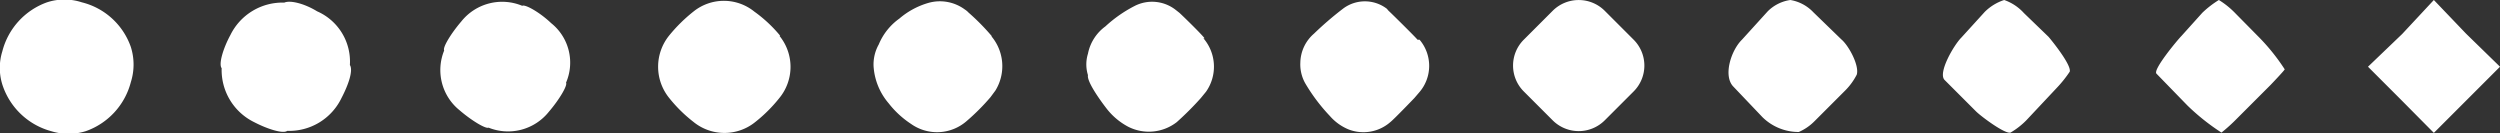 <svg xmlns="http://www.w3.org/2000/svg" viewBox="0 0 86.17 4.59"><rect x="0" y="0" width="86.17" height="4.59" fill="#333333" stroke="none"/><defs><style>.cls-1{fill:#ffffff;}</style></defs><g id="Layer_2" data-name="Layer 2"><g id="Layer_1-2" data-name="Layer 1"><path class="cls-1" d="M2.82.08a1.93,1.93,0,0,0-1.2,0A2.44,2.44,0,0,0,.08,1.77,1.92,1.92,0,0,0,.11,3,2.44,2.44,0,0,0,1.76,4.52a2,2,0,0,0,1.2,0A2.44,2.44,0,0,0,4.51,2.83a2,2,0,0,0,0-1.21A2.4,2.4,0,0,0,2.82.08m8.11.31C10.49.12,10,0,9.8.09A2,2,0,0,0,7.94,1.21c-.25.46-.41,1-.3,1.14A2,2,0,0,0,8.76,4.21c.46.24,1,.41,1.14.3a2,2,0,0,0,1.87-1.13c.24-.46.41-.95.29-1.14A1.89,1.89,0,0,0,10.93.39M19,.8c-.41-.39-.91-.66-1-.6A1.8,1.8,0,0,0,15.9.74c-.36.42-.65.9-.59,1a1.78,1.78,0,0,0,.53,2.06c.43.37.91.65,1,.6a1.8,1.8,0,0,0,2.08-.55c.36-.42.65-.91.59-1A1.74,1.74,0,0,0,19,.8m7.89.43A4.69,4.69,0,0,0,26,.4,1.67,1.67,0,0,0,23.9.4a5.41,5.41,0,0,0-.84.83,1.71,1.71,0,0,0,0,2.14,4.94,4.94,0,0,0,.84.83,1.69,1.69,0,0,0,2.14,0,5.09,5.09,0,0,0,.83-.83,1.69,1.69,0,0,0,0-2.13m7.31,0a7.7,7.7,0,0,0-.8-.81.58.58,0,0,0-.12-.1A1.45,1.45,0,0,0,32,.1a2.67,2.67,0,0,0-1,.54,2.06,2.06,0,0,0-.71.89,1.41,1.41,0,0,0-.18.75,2.17,2.17,0,0,0,.52,1.28,3.2,3.2,0,0,0,.77.71,1.55,1.55,0,0,0,1.91-.09,7.49,7.49,0,0,0,.83-.83l.17-.23a1.6,1.6,0,0,0-.13-1.86m7.34.06c-.12-.16-.79-.81-.87-.88L40.51.33A1.32,1.32,0,0,0,39.1.21a4.54,4.54,0,0,0-1,.7,1.53,1.53,0,0,0-.6.94,1.24,1.24,0,0,0,0,.74c-.05.24.52,1,.68,1.2a2.3,2.3,0,0,0,.71.58,1.57,1.57,0,0,0,1.67-.16,10.44,10.44,0,0,0,.83-.83l.18-.22a1.5,1.5,0,0,0-.09-1.84m7.38.05c-.06-.08-.91-.92-1-1L47.8.3a1.25,1.25,0,0,0-1.51,0,11.5,11.5,0,0,0-1,.86,1.35,1.35,0,0,0-.47,1,1.32,1.32,0,0,0,.18.73A6.19,6.19,0,0,0,45.84,4a1.72,1.72,0,0,0,.64.46,1.41,1.41,0,0,0,1.44-.25c.12-.09.83-.83.83-.83l.18-.21a1.39,1.39,0,0,0,0-1.8m6.38-1a1.27,1.27,0,0,0-1.79,0l-1,1a1.26,1.26,0,0,0,0,1.78l1,1a1.27,1.27,0,0,0,1.79,0l1-1a1.26,1.26,0,0,0,0-1.78Zm4.73,1c-.37.36-.66,1.25-.29,1.62l1,1.05A1.78,1.78,0,0,0,62,4.55a1.74,1.74,0,0,0,.54-.37l1.07-1.07A2.16,2.16,0,0,0,64,2.57c.09-.32-.28-1-.53-1.21L62.5.42A1.41,1.41,0,0,0,61.71,0a1.38,1.38,0,0,0-.78.39Zm7.56-.07c-.25.25-.82,1.22-.57,1.46l1.08,1.08c.17.17,1,.79,1.19.73a2.63,2.63,0,0,0,.54-.42L70.92,3a4.06,4.06,0,0,0,.42-.53c.06-.22-.56-1-.73-1.2L69.76.45A1.64,1.64,0,0,0,69.08,0a1.69,1.69,0,0,0-.67.41Zm7.59-.06c-.12.12-1,1.17-.86,1.3L75.4,3.64a7.57,7.57,0,0,0,1.17.93,5.89,5.89,0,0,0,.53-.48l1.17-1.17s.46-.48.48-.53a7,7,0,0,0-.94-1.16L77.05.46A2.9,2.9,0,0,0,76.48,0a3.35,3.35,0,0,0-.57.44Zm7.61-.07L83.89,0,85,1.16,86.17,2.3,83.89,4.58,82.76,3.44,81.62,2.3Z"/></g></g></svg>